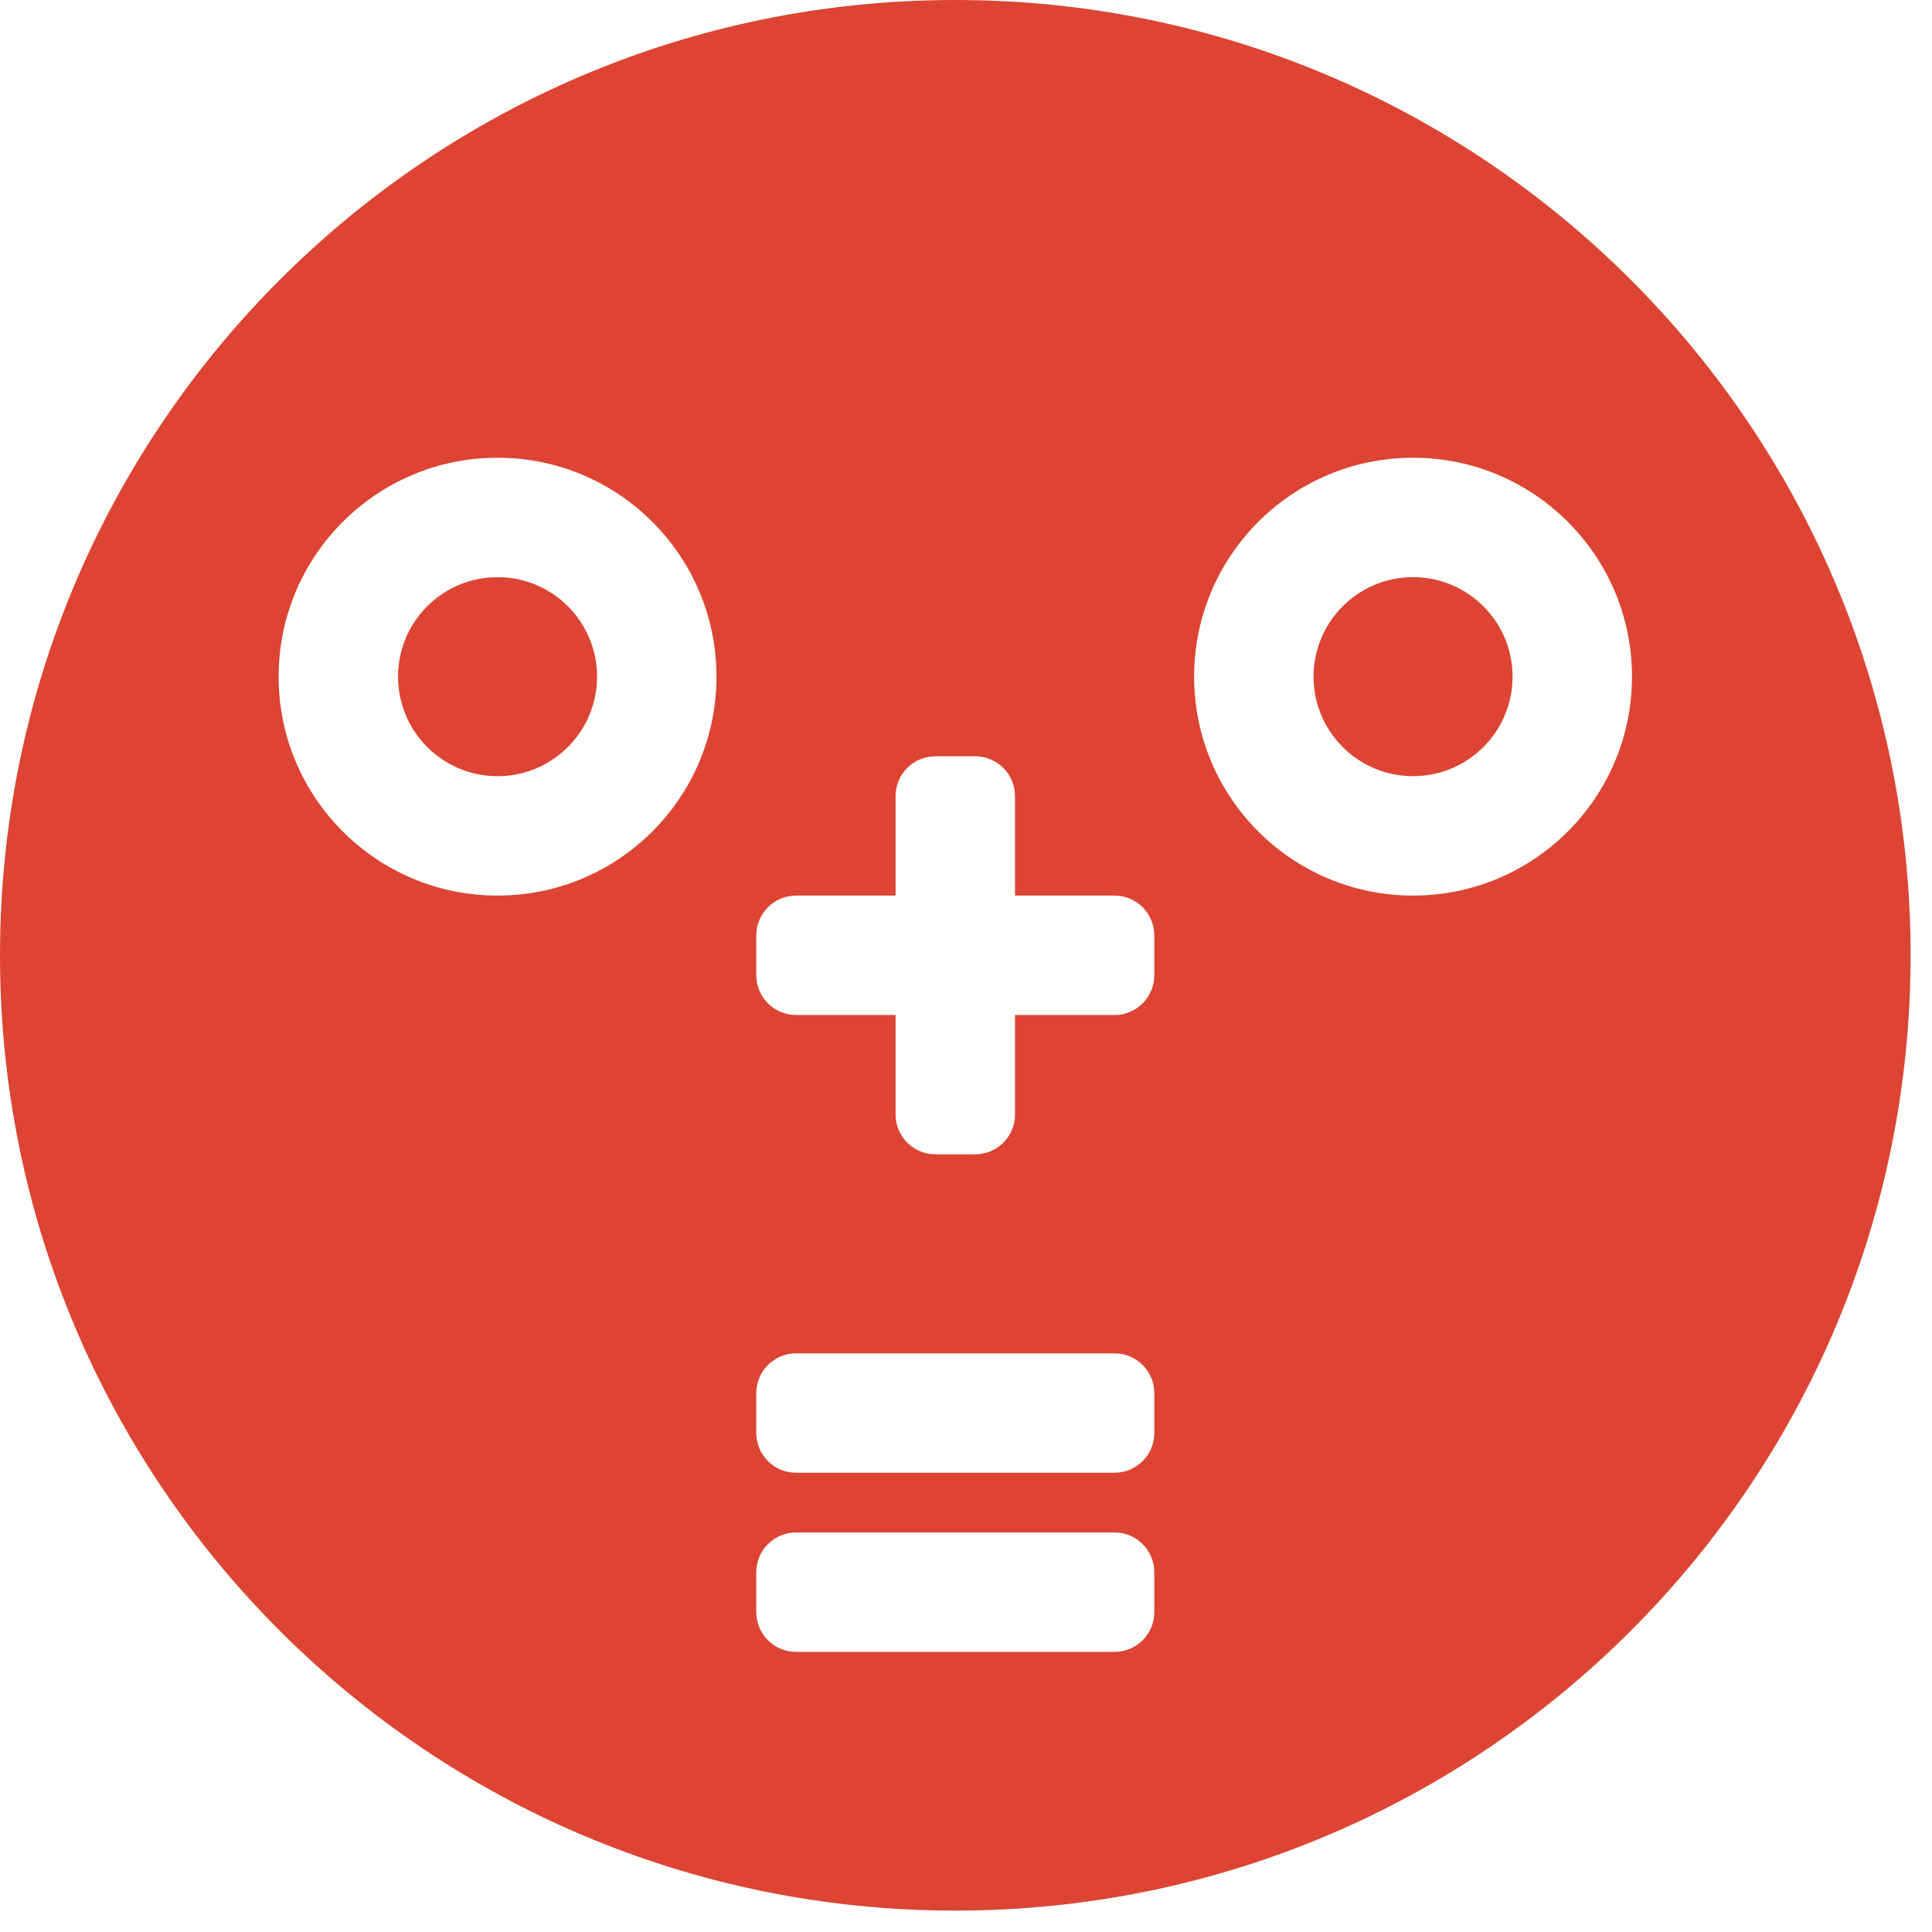 <?xml version="1.0" encoding="utf-8"?>
<svg xmlns="http://www.w3.org/2000/svg" fill="none" height="100%" overflow="visible" preserveAspectRatio="none" style="display: block;" viewBox="0 0 79 79" width="100%">
<g id="Icon">
<path d="M16.276 27.669C16.276 29.916 18.098 31.738 20.345 31.738C22.592 31.738 24.414 29.916 24.414 27.669C24.414 25.422 22.592 23.6 20.345 23.6C18.098 23.6 16.276 25.422 16.276 27.669Z" fill="#DD4433"/>
<path d="M53.711 27.669C53.711 29.916 55.533 31.738 57.78 31.738C60.027 31.738 61.849 29.916 61.849 27.669C61.849 25.422 60.027 23.6 57.78 23.6C55.533 23.6 53.711 25.422 53.711 27.669Z" fill="#DD4433"/>
<path clip-rule="evenodd" d="M39.062 78.125C60.636 78.125 78.125 60.636 78.125 39.062C78.125 17.489 60.636 0 39.062 0C17.489 0 0 17.489 0 39.062C0 60.636 17.489 78.125 39.062 78.125ZM20.345 18.717C15.401 18.717 11.393 22.725 11.393 27.669C11.393 32.613 15.401 36.621 20.345 36.621C25.289 36.621 29.297 32.613 29.297 27.669C29.297 22.725 25.289 18.717 20.345 18.717ZM41.504 45.573C41.504 46.472 40.775 47.2 39.876 47.2H38.249C37.35 47.2 36.621 46.472 36.621 45.573V41.504H32.552C31.653 41.504 30.924 40.775 30.924 39.876V38.249C30.924 37.35 31.653 36.621 32.552 36.621H36.621V32.552C36.621 31.653 37.35 30.924 38.249 30.924H39.876C40.775 30.924 41.504 31.653 41.504 32.552V36.621H45.573C46.472 36.621 47.2 37.35 47.2 38.249V39.876C47.2 40.775 46.472 41.504 45.573 41.504H41.504V45.573ZM47.2 56.966C47.2 56.067 46.472 55.339 45.573 55.339H32.552C31.653 55.339 30.924 56.067 30.924 56.966V58.594C30.924 59.493 31.653 60.221 32.552 60.221H45.573C46.472 60.221 47.2 59.493 47.2 58.594V56.966ZM45.573 62.663C46.472 62.663 47.2 63.392 47.2 64.29V65.918C47.2 66.817 46.472 67.546 45.573 67.546H32.552C31.653 67.546 30.924 66.817 30.924 65.918V64.29C30.924 63.392 31.653 62.663 32.552 62.663H45.573ZM57.78 18.717C52.836 18.717 48.828 22.725 48.828 27.669C48.828 32.613 52.836 36.621 57.78 36.621C62.724 36.621 66.732 32.613 66.732 27.669C66.732 22.725 62.724 18.717 57.78 18.717Z" fill="#DD4433" fill-rule="evenodd"/>
</g>
</svg>